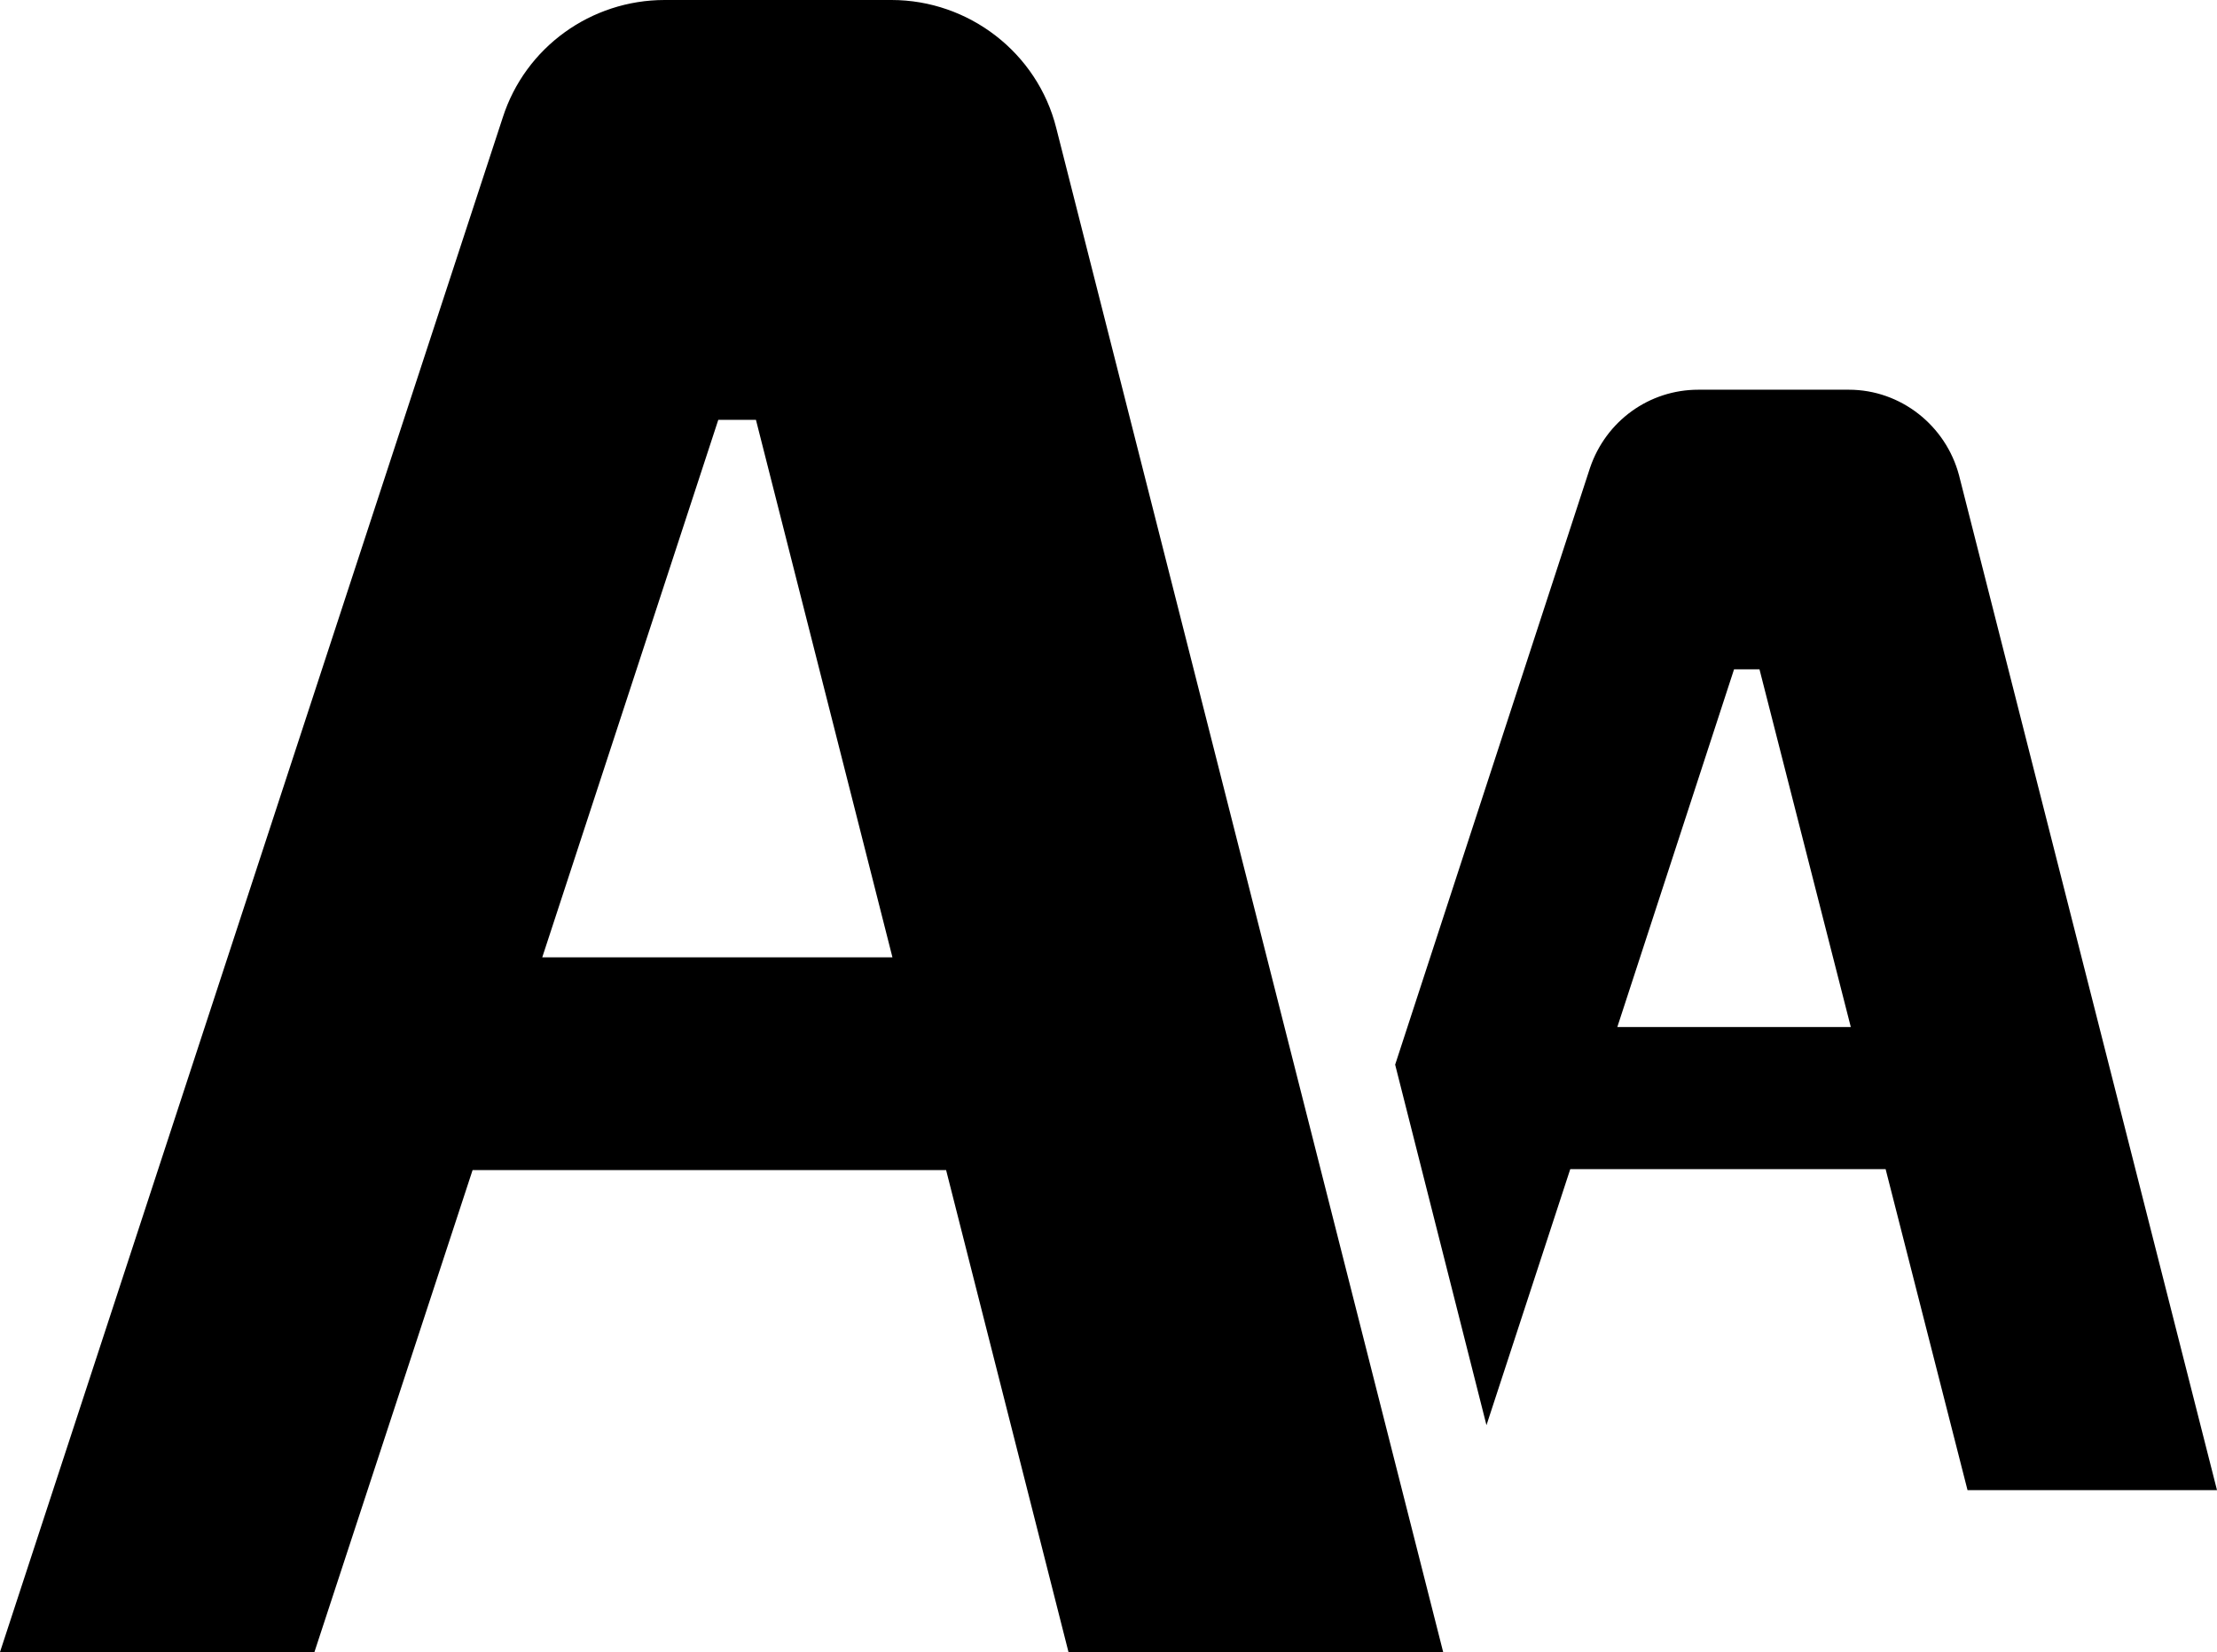 <?xml version="1.0" encoding="UTF-8"?>
<svg id="_レイヤー_2" data-name="レイヤー 2" xmlns="http://www.w3.org/2000/svg" viewBox="0 0 23.55 17.55">
  <defs>
    <style>
      .cls-1 {
        stroke-width: 0px;
      }
    </style>
  </defs>
  <g id="_レイヤー_1-2" data-name="レイヤー 1">
    <g>
      <path class="cls-1" d="m20.81,5.05c-.14-.53-.62-.91-1.17-.91h-1.6c-.52,0-.98.33-1.15.83l-2.07,6.34.97,3.83.89-2.72h3.35l.87,3.41h2.65l-2.74-10.78Zm-3.63,5.86l1.24-3.8h.27l.97,3.8h-2.47Z"/>
      <path class="cls-1" d="m9.47,0h-2.41c-.78,0-1.48.5-1.72,1.25L0,17.55h3.34l1.68-5.12h5.03l1.3,5.12h3.98L11.22,1.36c-.2-.8-.93-1.36-1.75-1.36m-3.71,10.17l1.87-5.71h.4l1.45,5.71h-3.72Z"/>
    </g>
  </g>
</svg>